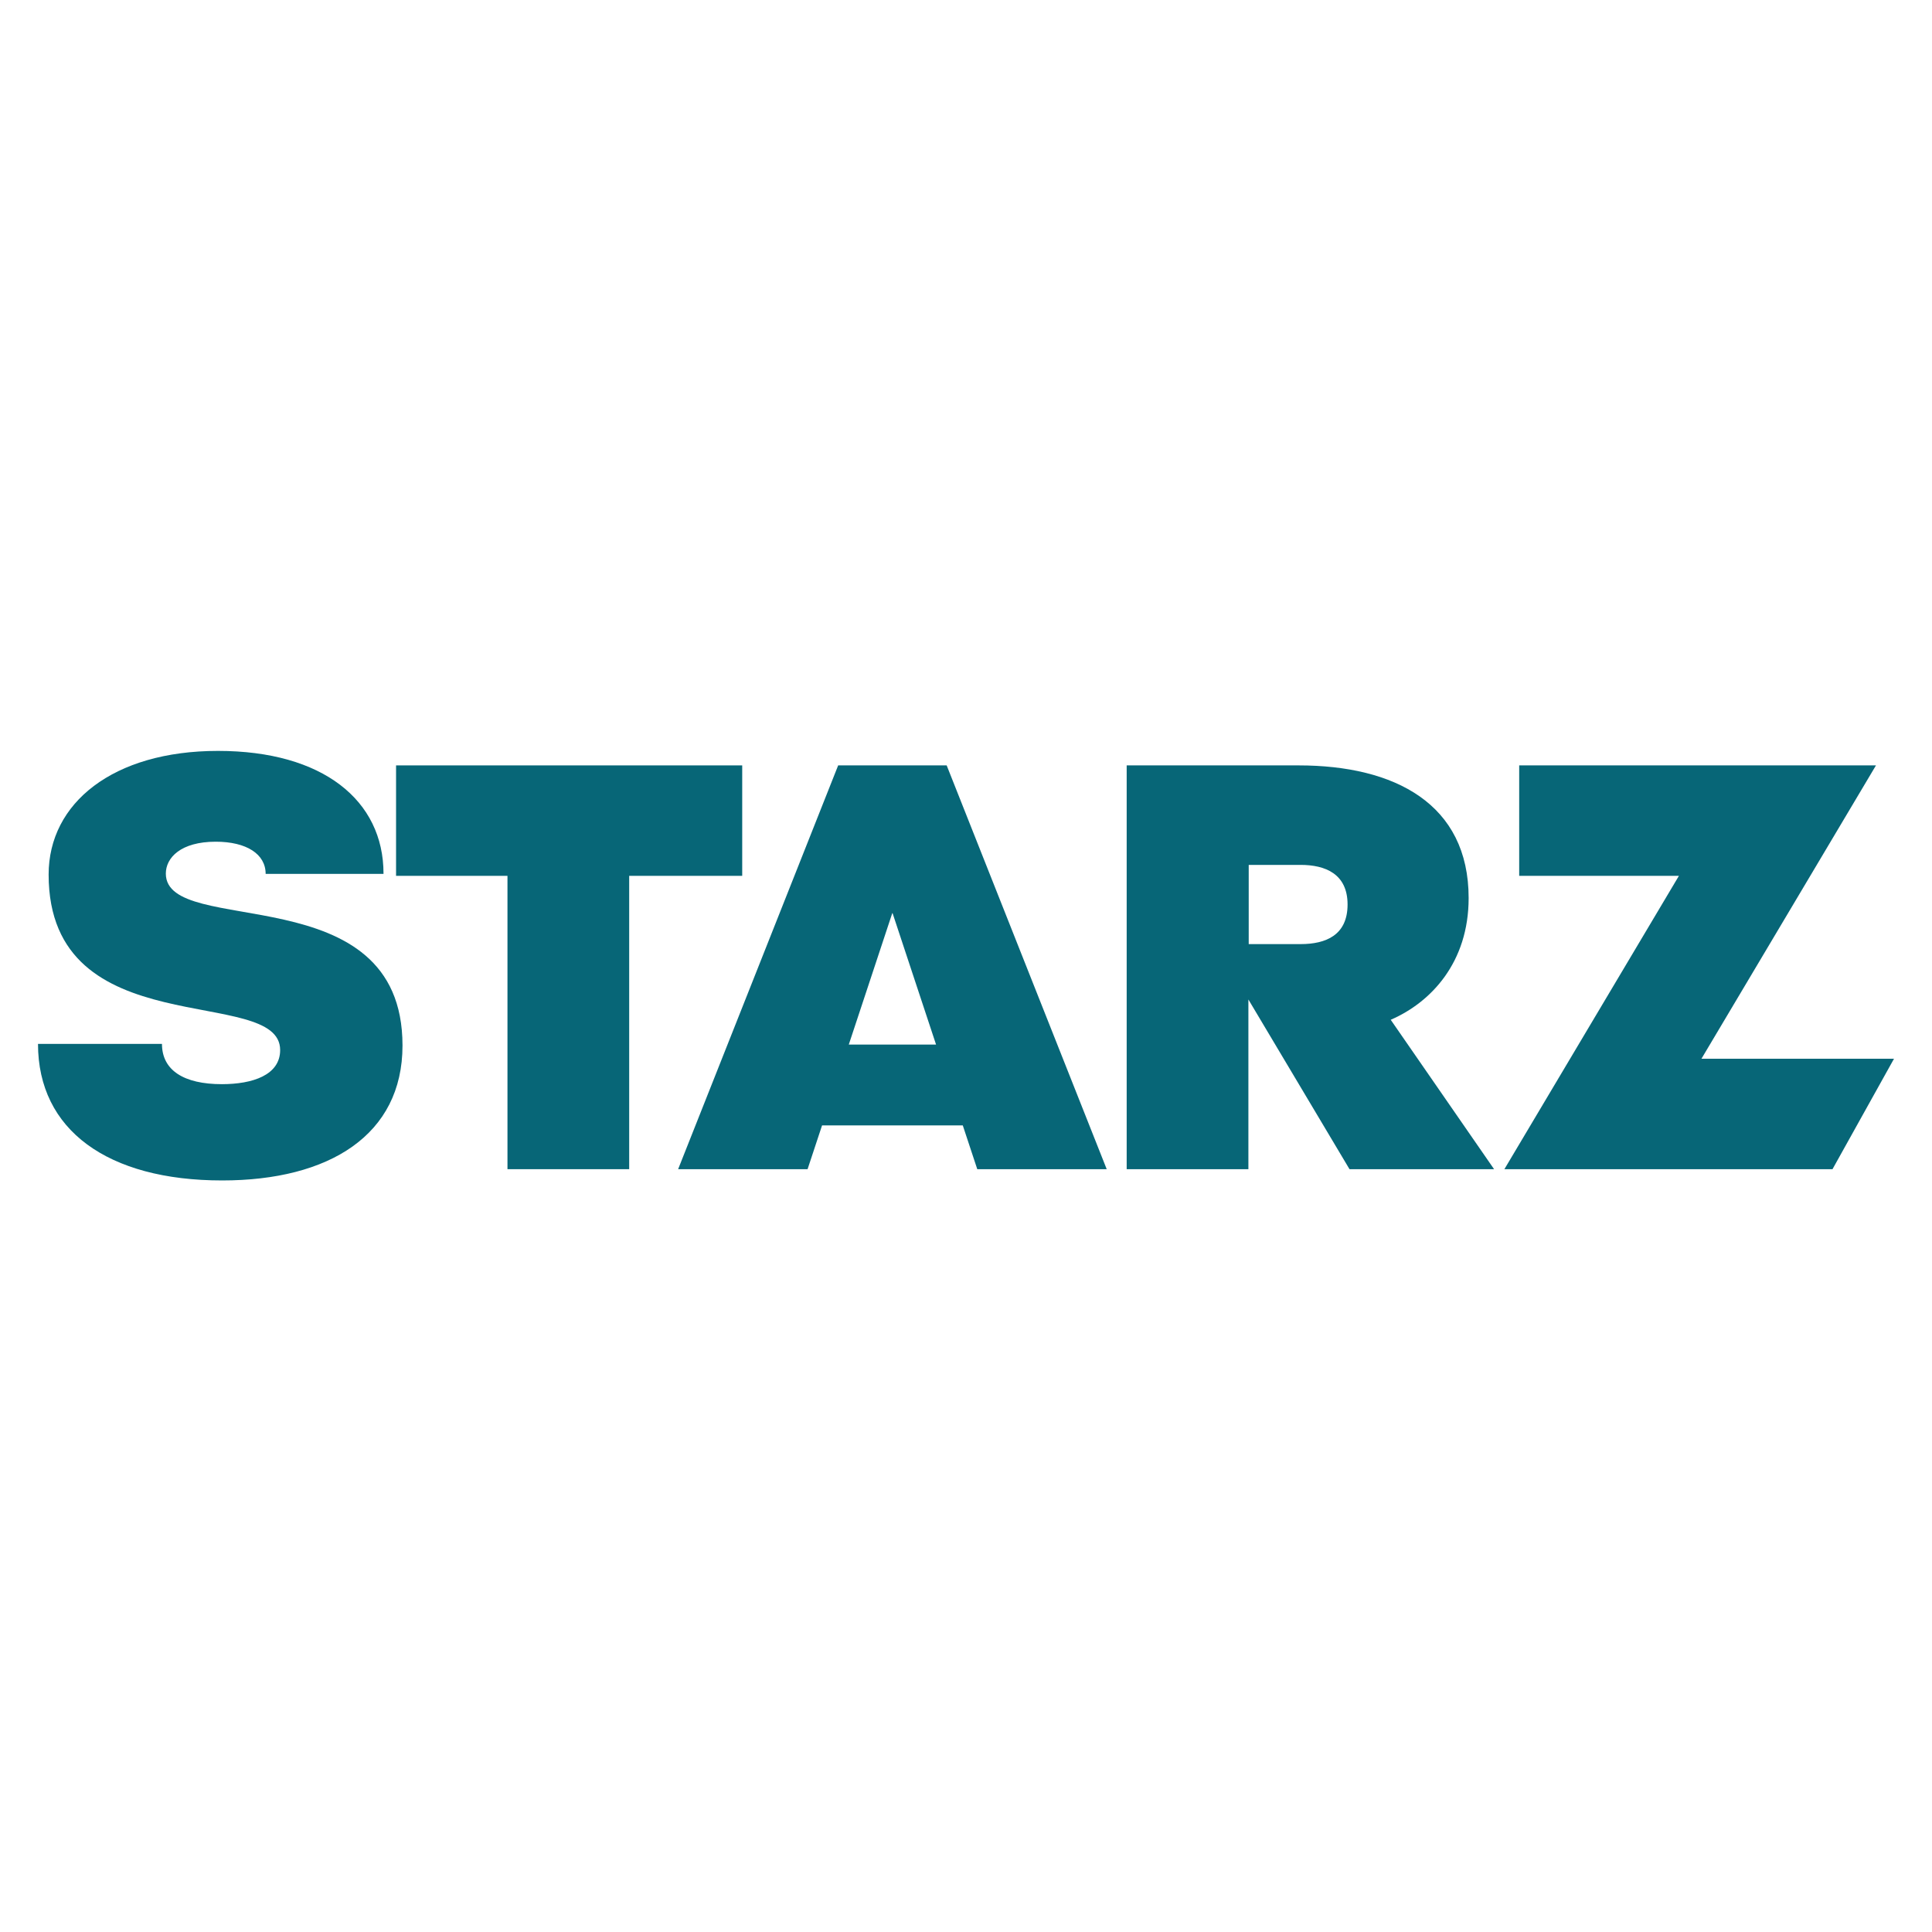 <?xml version="1.0" encoding="UTF-8"?>
<svg id="Layer_1" xmlns="http://www.w3.org/2000/svg" viewBox="0 0 60 60">
  <defs>
    <style>
      .cls-1 {
        fill: #076677;
      }
    </style>
  </defs>
  <g id="g1202">
    <path id="path2" class="cls-1" d="M11.91,27.14h-3.66c0-.62-.6-1-1.55-1-1.09,0-1.55.5-1.55.99,0,2.02,7.35.02,7.35,5.34,0,2.78-2.28,4.19-5.6,4.19-3.56,0-5.72-1.57-5.72-4.24h3.85c0,.82.68,1.25,1.86,1.25.95,0,1.81-.28,1.81-1.06,0-2.05-7.19-.1-7.19-5.45,0-2.22,2-3.84,5.26-3.84s5.14,1.54,5.14,3.81Z"/>
    <path id="path961" class="cls-1" d="M26.03,23.77l-4.97,12.54h4.02l.45-1.36h4.37l.45,1.36h4.02l-4.97-12.54h-3.38ZM27.72,28.36l1.35,4.08h-2.71l1.35-4.08Z"/>
    <path id="path957" class="cls-1" d="M34.99,23.77v12.54h3.78v-5.27l3.14,5.27h4.49l-3.21-4.64c1.25-.54,2.42-1.78,2.42-3.78,0-2.93-2.3-4.12-5.28-4.12h-5.34ZM38.78,26.86h1.61c.77,0,1.46.28,1.46,1.23s-.67,1.23-1.46,1.23h-1.61v-2.45Z"/>
    <path id="path953" class="cls-1" d="M58.26,23.77l-5.42,9.11h5.98l-1.91,3.43h-10.19l5.42-9.11h-4.96v-3.43h11.09Z"/>
    <path id="path4" class="cls-1" d="M23.05,23.77v3.43h-3.51v9.11h-3.78v-9.11h-3.46v-3.43h10.76Z"/>
  </g>
</svg>